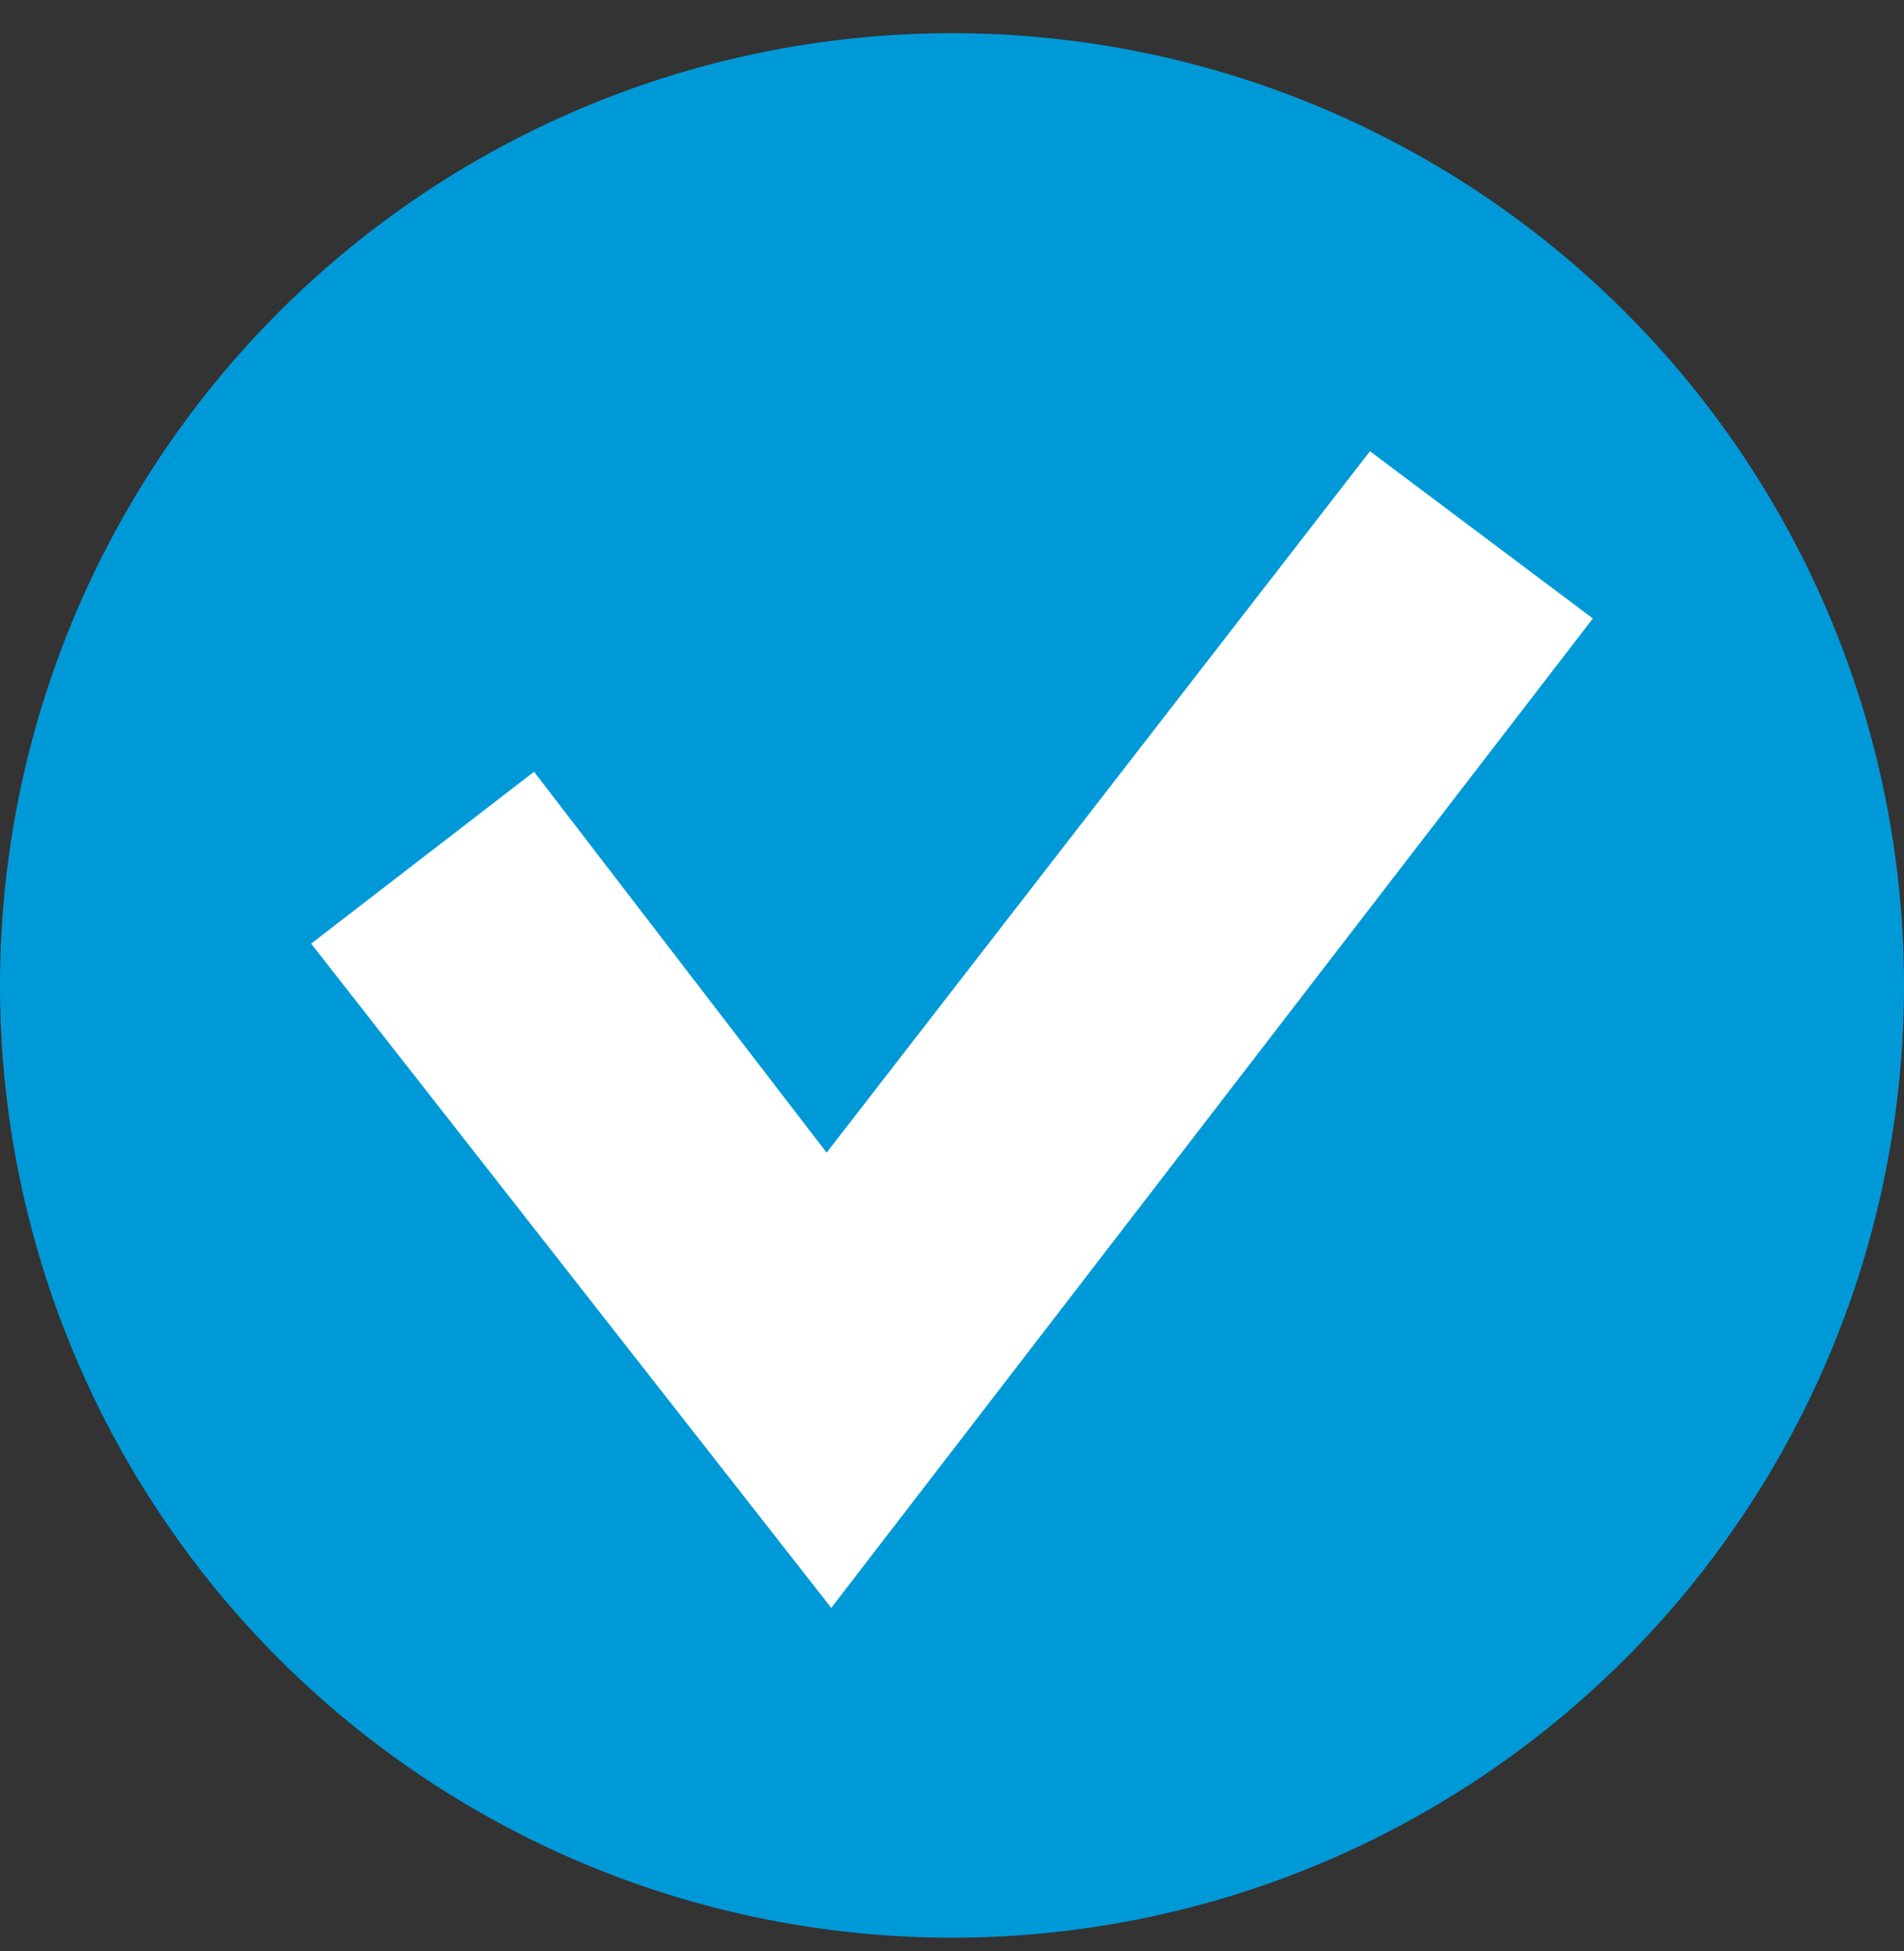 <?xml version="1.0" encoding="utf-8"?>
<!-- Generator: Adobe Illustrator 25.0.0, SVG Export Plug-In . SVG Version: 6.00 Build 0)  -->
<svg version="1.1" id="Layer_1" xmlns="http://www.w3.org/2000/svg" xmlns:xlink="http://www.w3.org/1999/xlink" x="0px" y="0px"
	 viewBox="0 0 41 42" style="enable-background:new 0 0 41 42;" xml:space="preserve">
<rect x="0" y="0" width="41" height="42" fill="#333333" stroke="none"/>
<style type="text/css">
	.st0{fill-rule:evenodd;clip-rule:evenodd;fill:#0099D8;}
	.st1{fill:#FFFFFF;}
</style>
<g id="MH-Website">
	<g id="_x32_.0-Resources" transform="translate(-552, -1031)">
		<g id="Reimbursement" transform="translate(180, 831)">
			<g id="Checkmark-bullet" transform="translate(372, 200.714)">
				<circle id="Oval" class="st0" cx="20.5" cy="20.5" r="20.5"/>
				<polygon class="st1" points="17.9,33.9 6.7,19.6 11.5,15.9 17.8,24.1 29.5,9 34.3,12.6 				"/>
			</g>
		</g>
	</g>
</g>
</svg>

